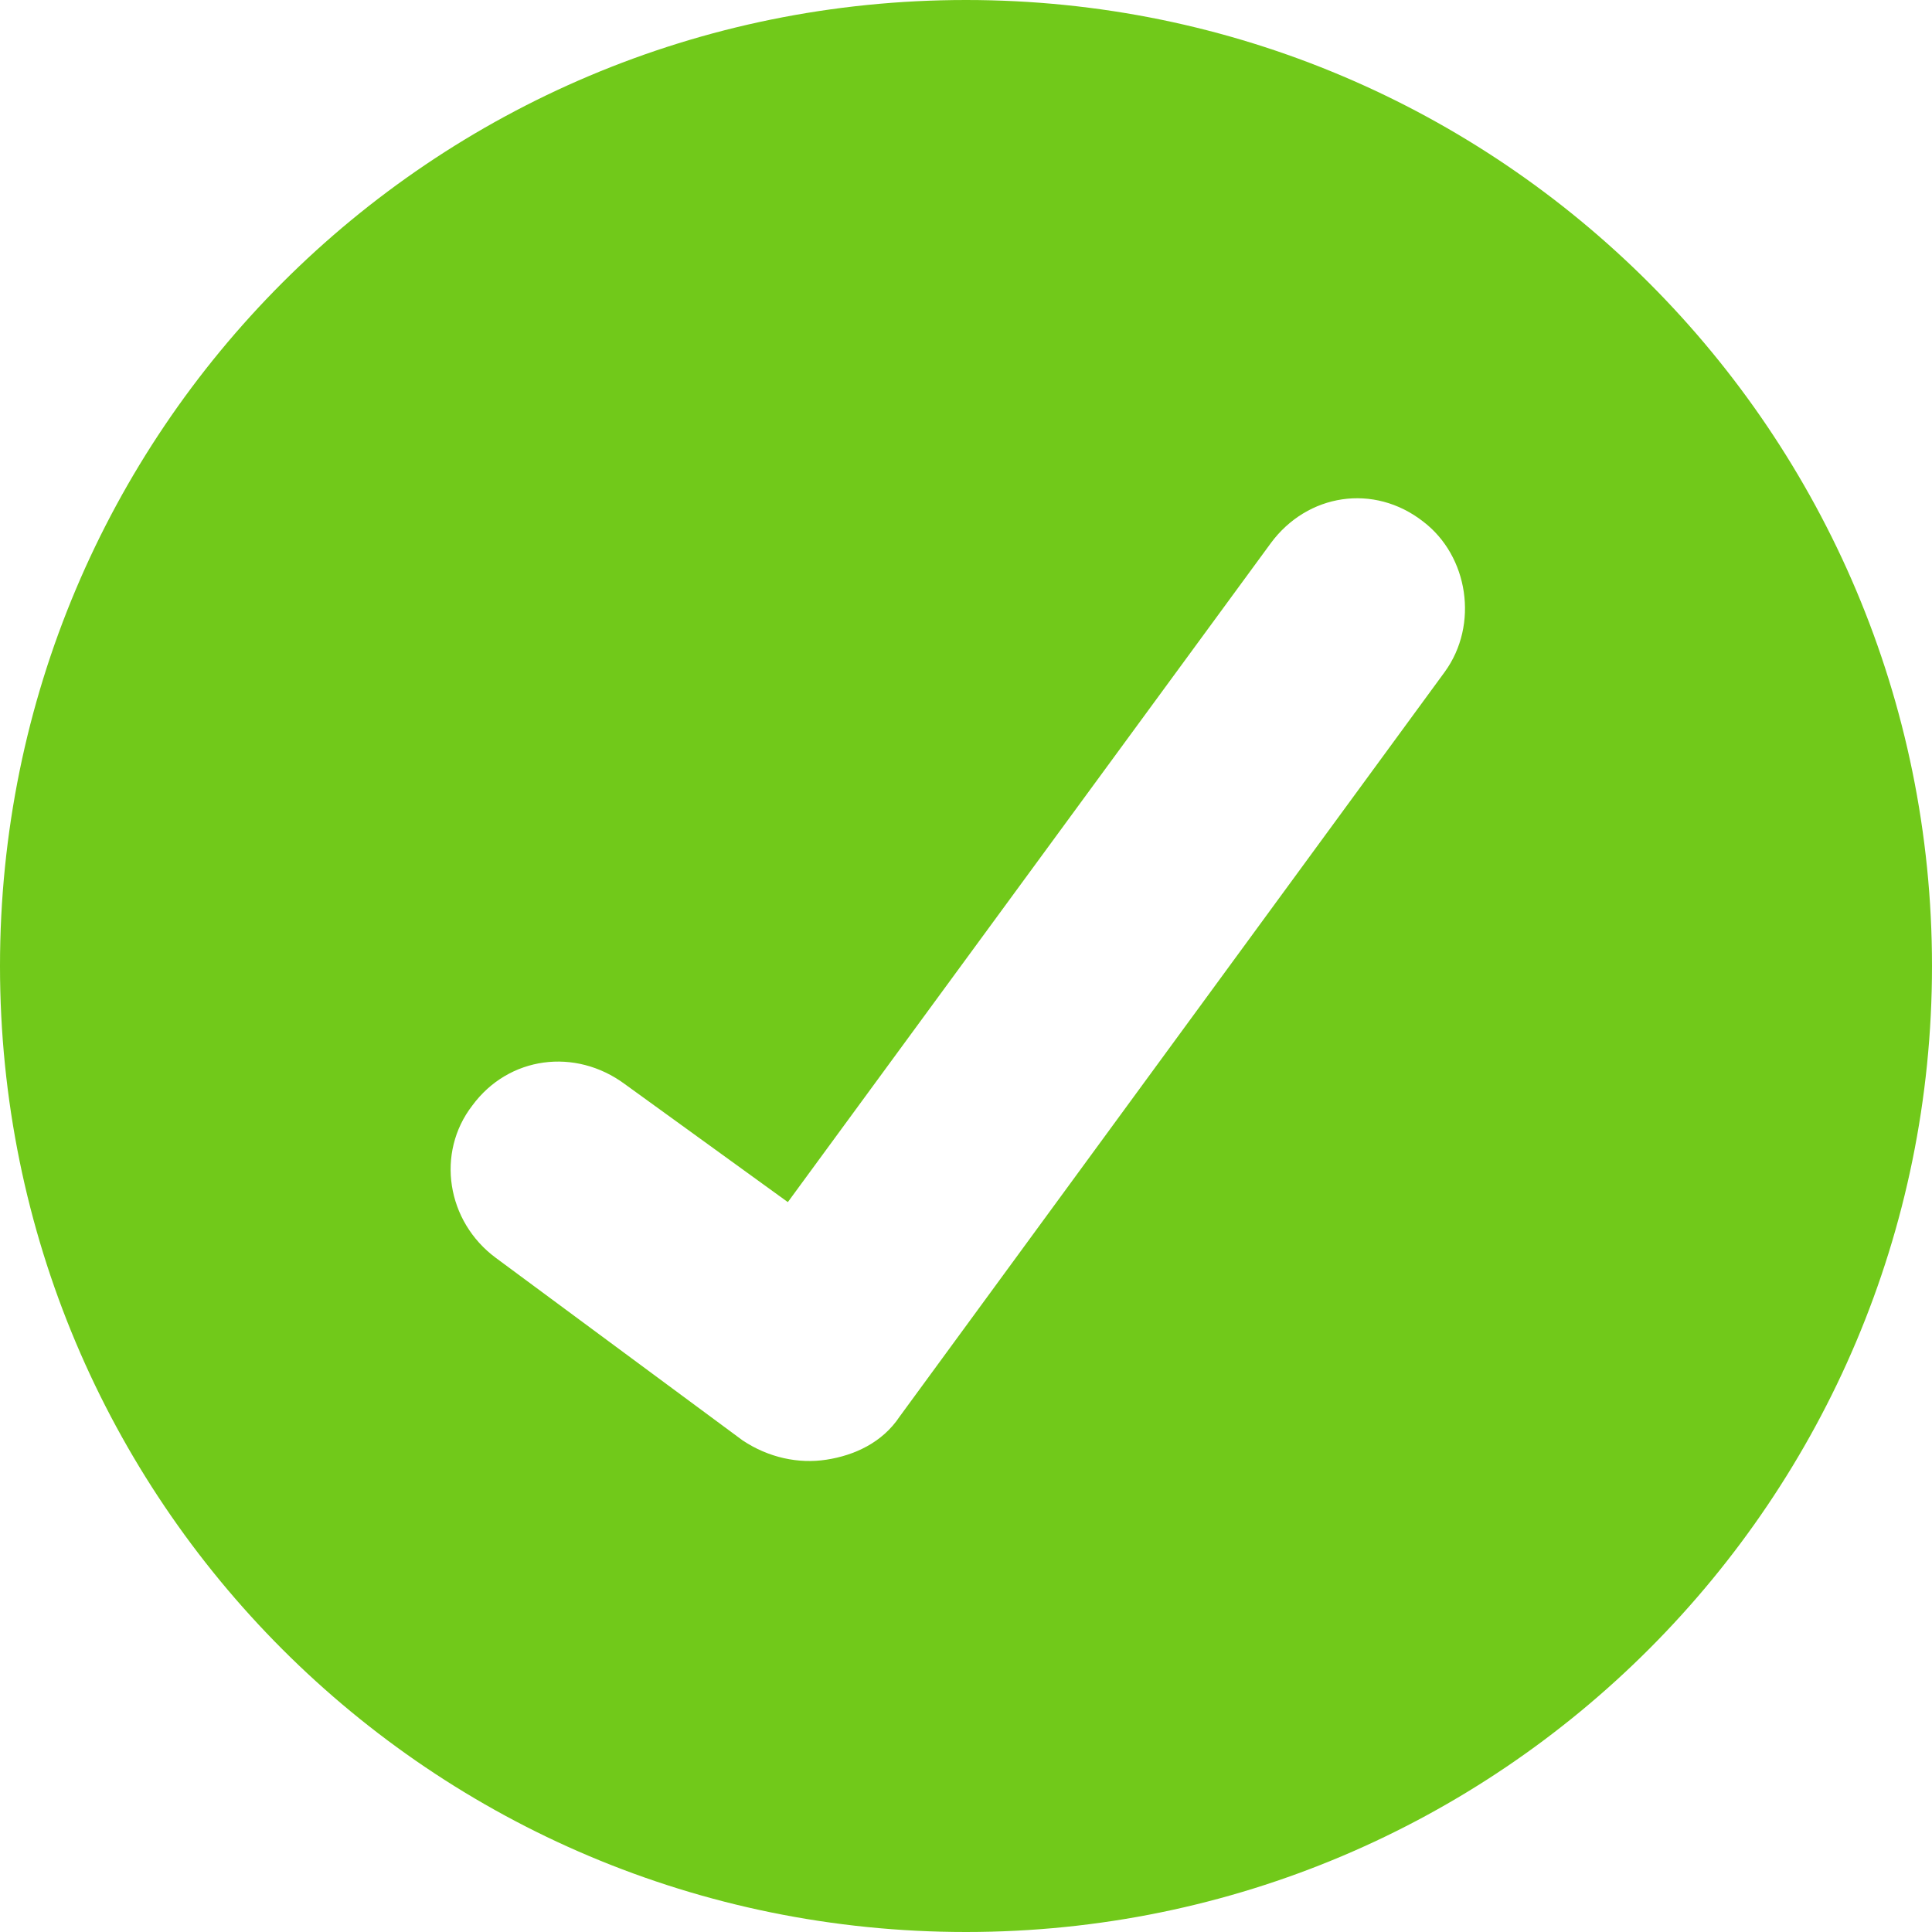 <?xml version="1.0" encoding="UTF-8" standalone="no"?>
<!DOCTYPE svg PUBLIC "-//W3C//DTD SVG 1.1//EN" "http://www.w3.org/Graphics/SVG/1.1/DTD/svg11.dtd">
<!-- Created with Vectornator (http://vectornator.io/) -->
<svg height="100%" stroke-miterlimit="10" style="fill-rule:nonzero;clip-rule:evenodd;stroke-linecap:round;stroke-linejoin:round;" version="1.1" viewBox="0 0 19 19" width="100%" xml:space="preserve" xmlns="http://www.w3.org/2000/svg" xmlns:vectornator="http://vectornator.io" xmlns:xlink="http://www.w3.org/1999/xlink">
<defs/>
<g id="garantiert" vectornator:layerName="garantiert">
<path d="M9.5 0C4.243 0 0 4.243 0 9.5C0 14.757 4.243 19 9.5 19C14.757 19 19 14.736 19 9.5C19 4.264 14.757 0 9.5 0ZM14.208 6.608L8.846 13.933C8.677 14.187 8.402 14.313 8.128 14.355C7.853 14.398 7.558 14.335 7.304 14.166L4.877 12.371C4.391 12.012 4.286 11.337 4.645 10.872C5.003 10.386 5.658 10.302 6.144 10.661L7.748 11.822L12.498 5.341C12.857 4.855 13.511 4.75 13.997 5.13C14.44 5.468 14.546 6.143 14.208 6.608L14.208 6.608Z" fill="#71c91a" fill-rule="nonzero" opacity="1" stroke="none" vectornator:layerName="path"/>
</g>
</svg>
